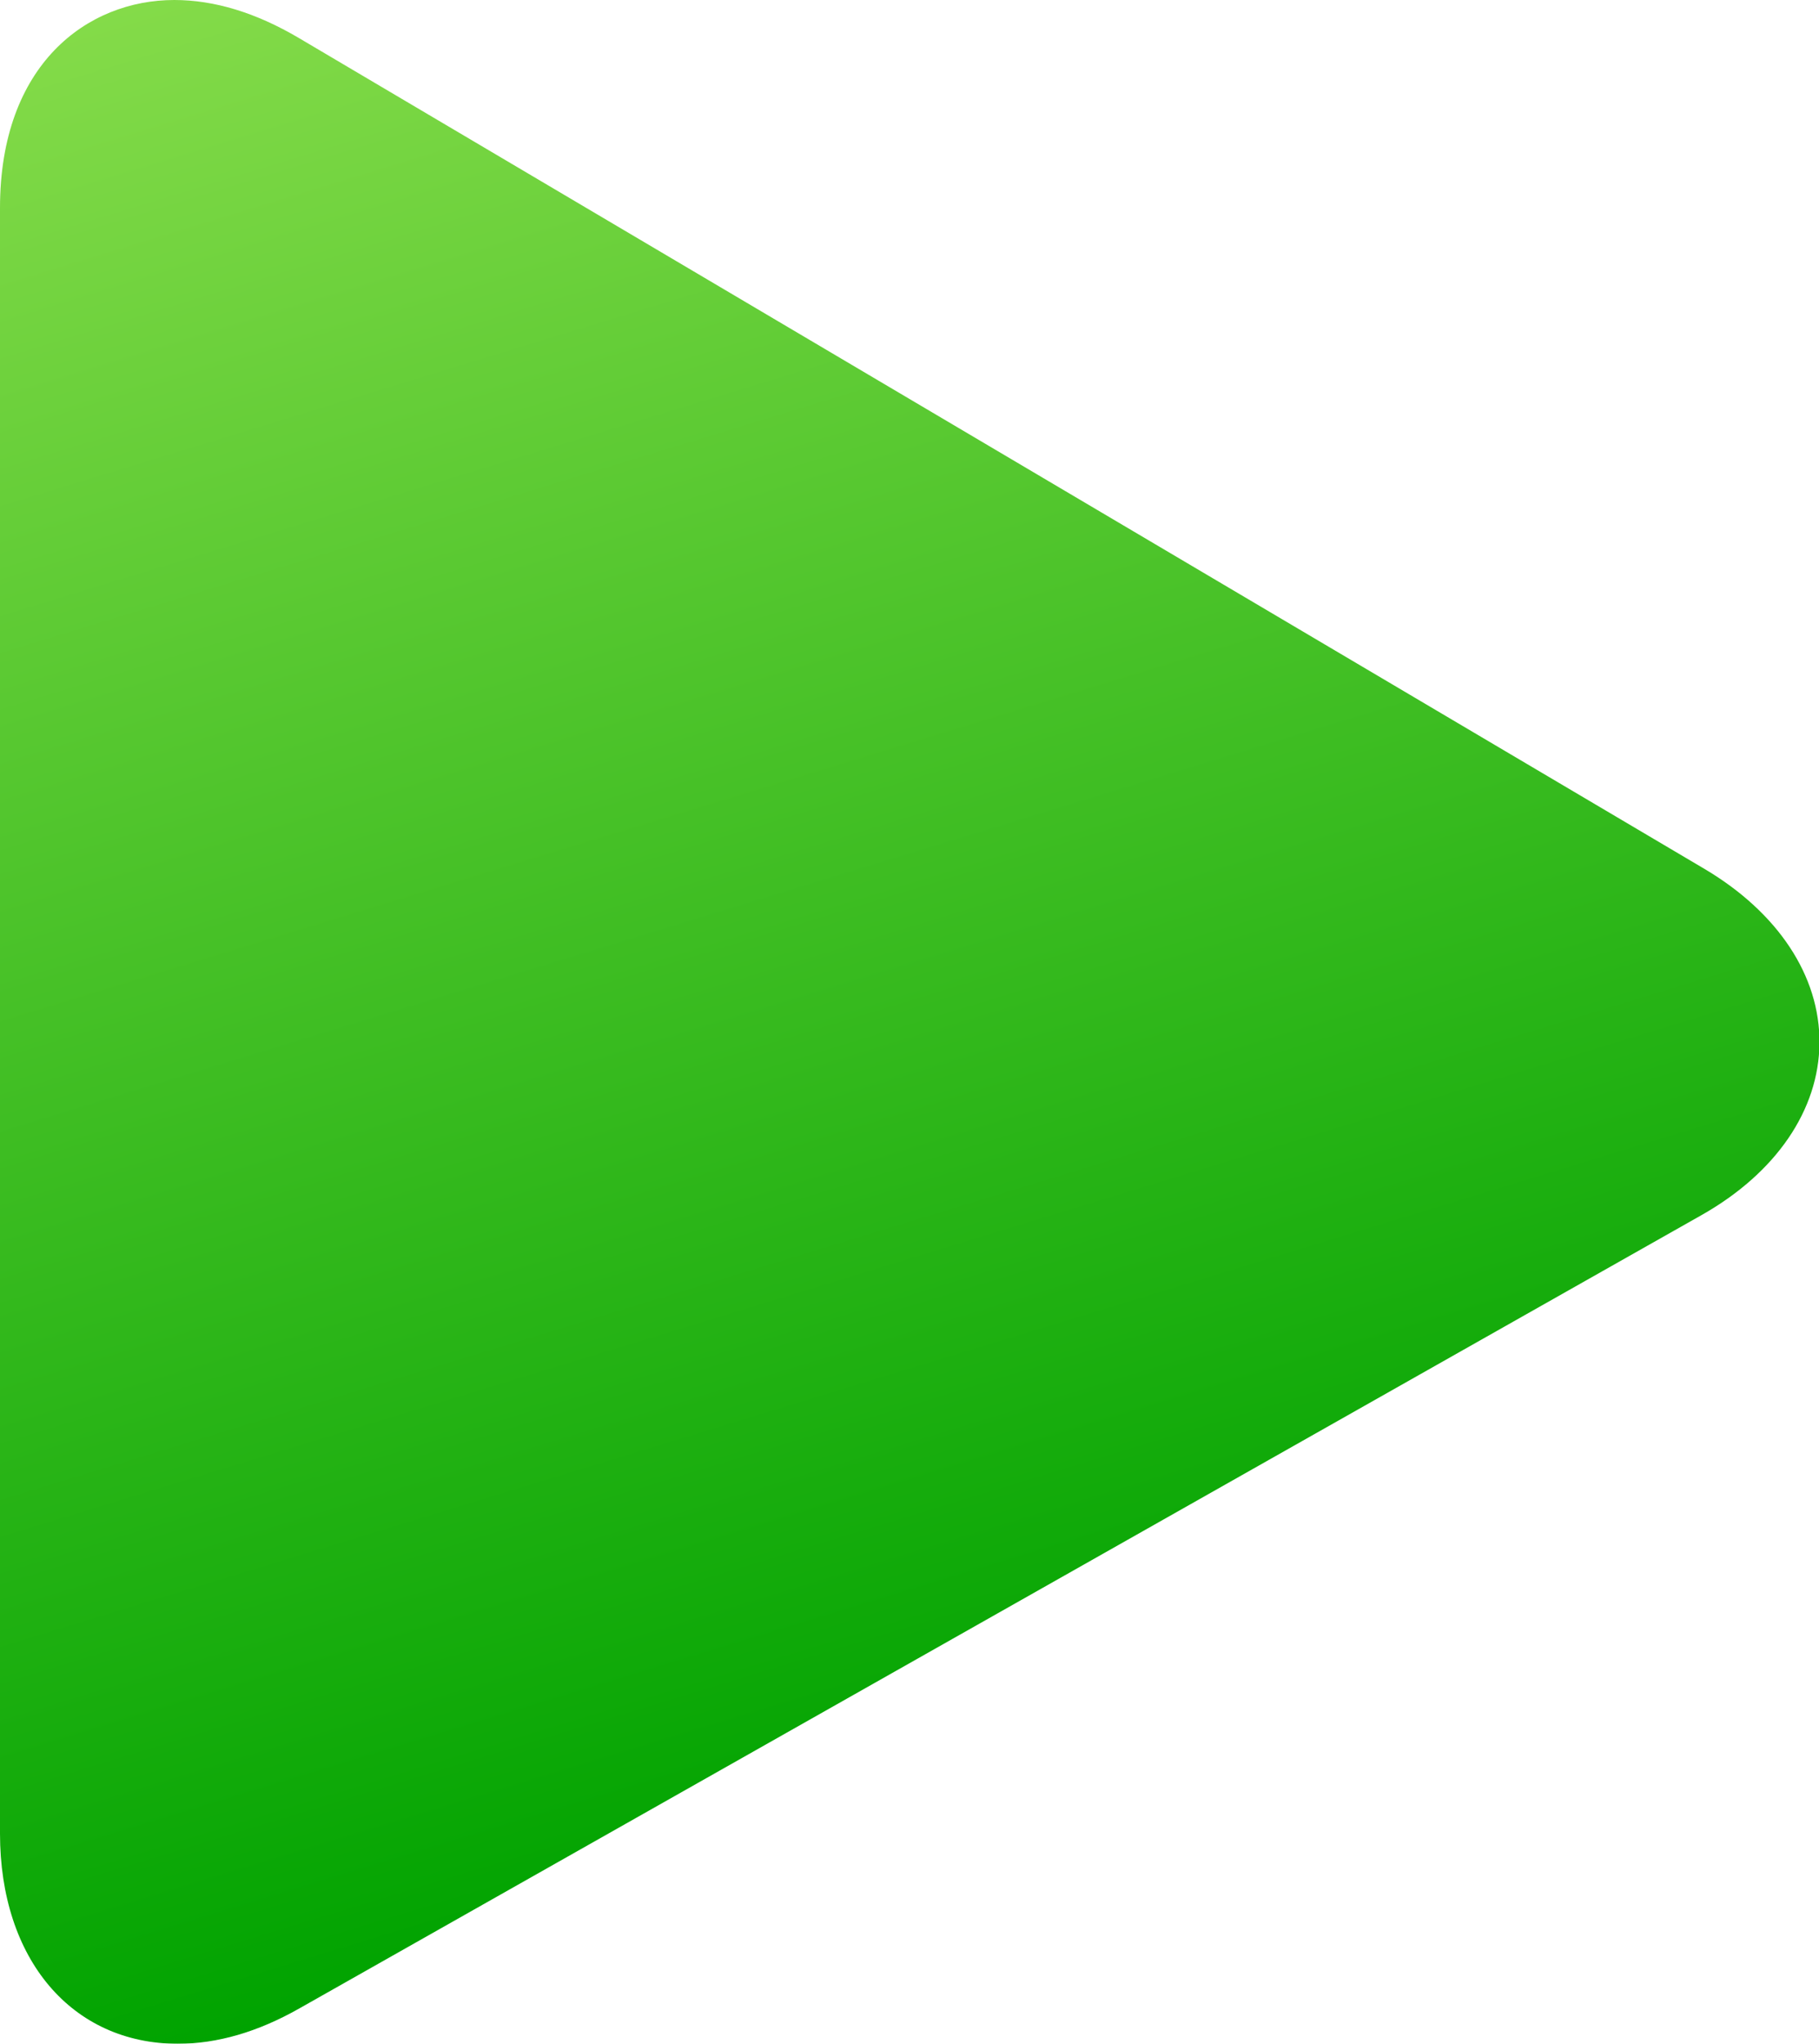 <?xml version="1.0" encoding="UTF-8"?><svg id="Ebene_2" xmlns="http://www.w3.org/2000/svg" xmlns:xlink="http://www.w3.org/1999/xlink" viewBox="0 0 38.51 43.25"><defs><style>.cls-1{filter:url(#drop-shadow-1);}.cls-2{fill:url(#Unbenannter_Verlauf_42);}</style><filter id="drop-shadow-1" filterUnits="userSpaceOnUse"><feOffset dx="0" dy="0"/><feGaussianBlur result="blur" stdDeviation="0"/><feFlood flood-color="#000" flood-opacity="0"/><feComposite in2="blur" operator="in"/><feComposite in="SourceGraphic"/></filter><linearGradient id="Unbenannter_Verlauf_42" x1="9.31" y1="-1.89" x2="21.52" y2="38.02" gradientUnits="userSpaceOnUse"><stop offset="0" stop-color="#84db49"/><stop offset="1" stop-color="#00a300"/></linearGradient></defs><g id="Ebene_1-2"><g id="Bildmaterial_1"><g class="cls-1"><path class="cls-2" d="m3.77,43.25c-2.25,0-3.77-1.79-3.77-4.45V4.4C0,1.36,1.85,0,3.69,0c.85,0,1.73.27,2.63.8l29.77,17.59c1.55.92,2.44,2.26,2.43,3.68-.01,1.42-.92,2.75-2.49,3.64L6.34,42.5c-.88.5-1.74.75-2.58.75h0Z"/></g></g></g></svg>